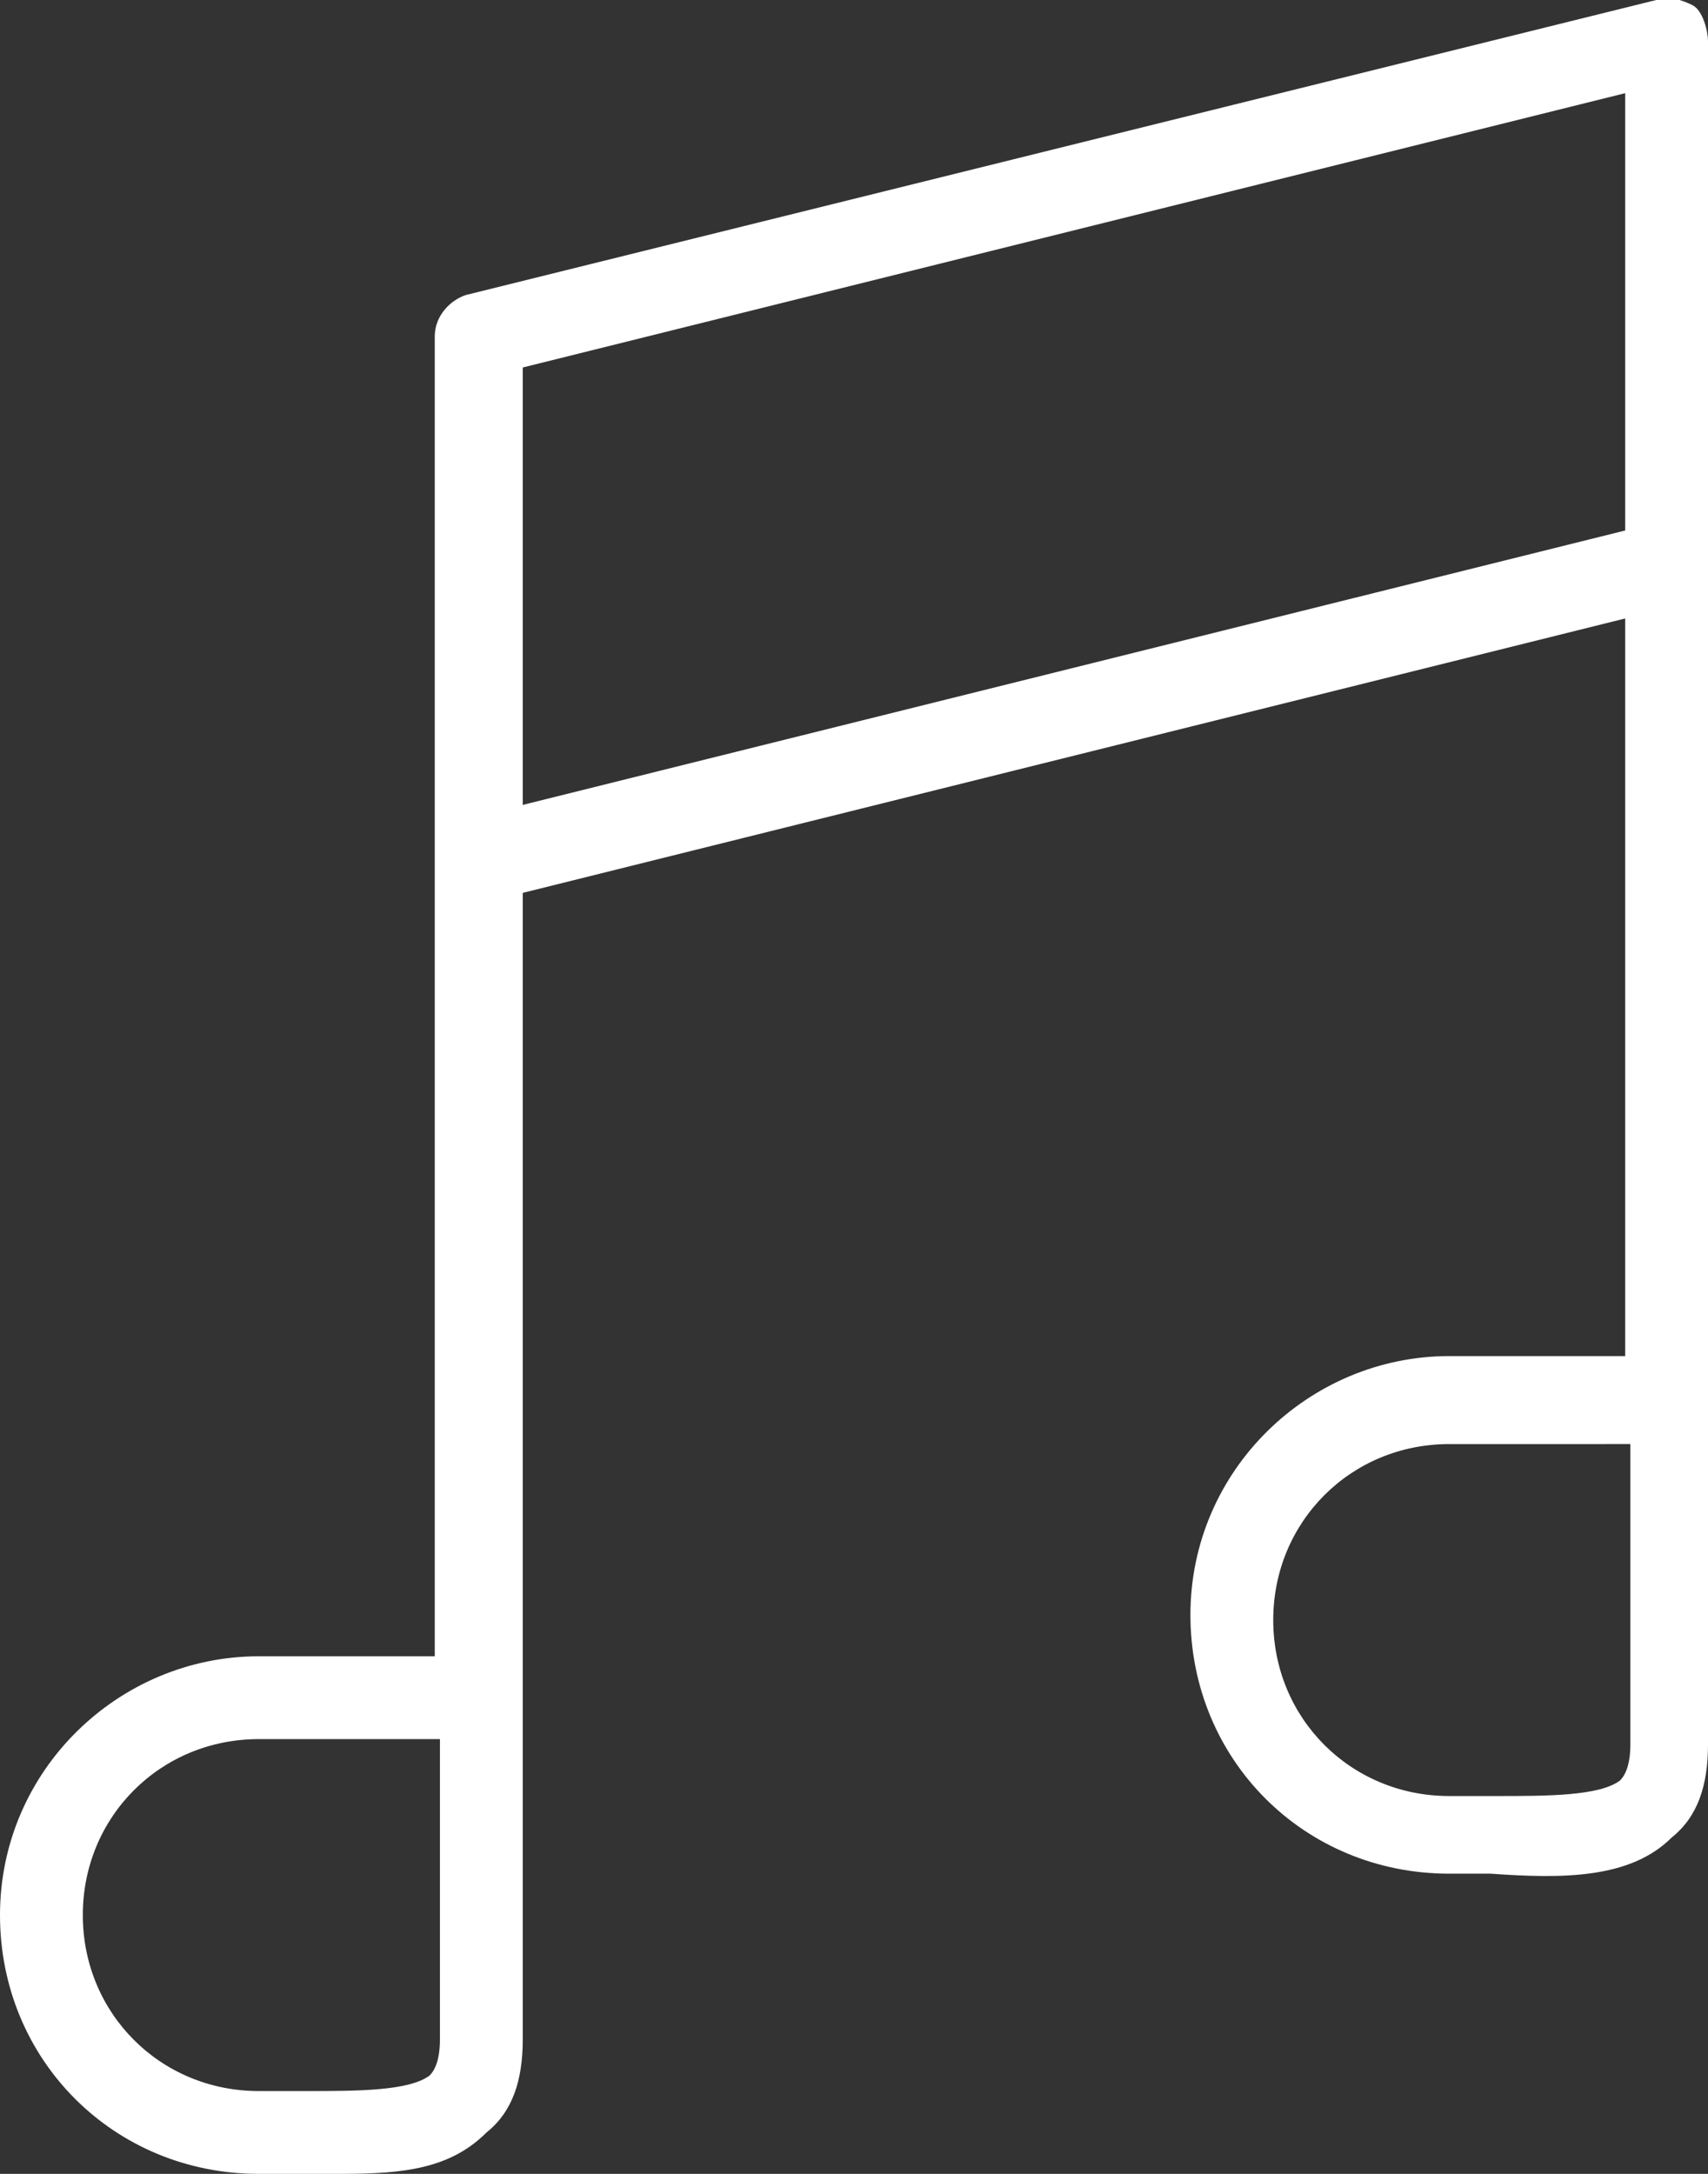 <?xml version="1.0" encoding="utf-8"?>
<!-- Generator: Adobe Illustrator 21.0.2, SVG Export Plug-In . SVG Version: 6.00 Build 0)  -->
<svg version="1.1" id="Layer_1" xmlns="http://www.w3.org/2000/svg" xmlns:xlink="http://www.w3.org/1999/xlink" x="0px" y="0px"
	 viewBox="0 0 33 42" style="enable-background:new 0 0 33 42;" xml:space="preserve">
<rect x="0" y="0" width="33" height="42" fill="#333333" stroke="none"/>
<style type="text/css">
	.st0{fill:#FFFFFF;}
</style>
<g>
	<g>
		<path class="st0" d="M9.3,17.4c-0.4,0-0.7-0.2-0.8-0.6c-0.1-0.4,0.2-0.9,0.6-1L32,10.1c0.4-0.1,0.9,0.2,1,0.6
			c0.1,0.4-0.2,0.9-0.6,1L9.5,17.4C9.4,17.4,9.3,17.4,9.3,17.4z"/>
	</g>
	<g>
		<path class="st0" d="M6.6,42c-0.2,0-0.5,0-0.8,0c-0.3,0-0.5,0-0.8,0c-2.8,0-5-2.2-5-5c0-2.8,2.3-5,5-5h3.4l0-25.5
			c0-0.4,0.3-0.7,0.6-0.8L32,0c0.2-0.1,0.5,0,0.7,0.1S33,0.6,33,0.8l0,32.9c0,0.8-0.2,1.4-0.7,1.8c-0.8,0.8-2.1,0.8-3.5,0.7
			c-0.3,0-0.5,0-0.8,0c-2.8,0-5-2.2-5-5c0-2.8,2.3-5,5-5h3.4l0-24.4L10.1,7.1l0,32.3c0,0.8-0.2,1.4-0.7,1.8C8.7,41.9,7.8,42,6.6,42z
			 M5,33.6c-1.9,0-3.4,1.5-3.4,3.4c0,1.9,1.5,3.4,3.4,3.4c0.3,0,0.6,0,0.9,0c1,0,2,0,2.4-0.3c0.1-0.1,0.2-0.3,0.2-0.7v-5.8H5z
			 M28,27.9c-1.9,0-3.4,1.5-3.4,3.4c0,1.9,1.5,3.4,3.4,3.4c0.3,0,0.6,0,0.9,0c1,0,2,0,2.4-0.3c0.1-0.1,0.2-0.3,0.2-0.7v-5.8H28z"/>
	</g>
</g>
</svg>
